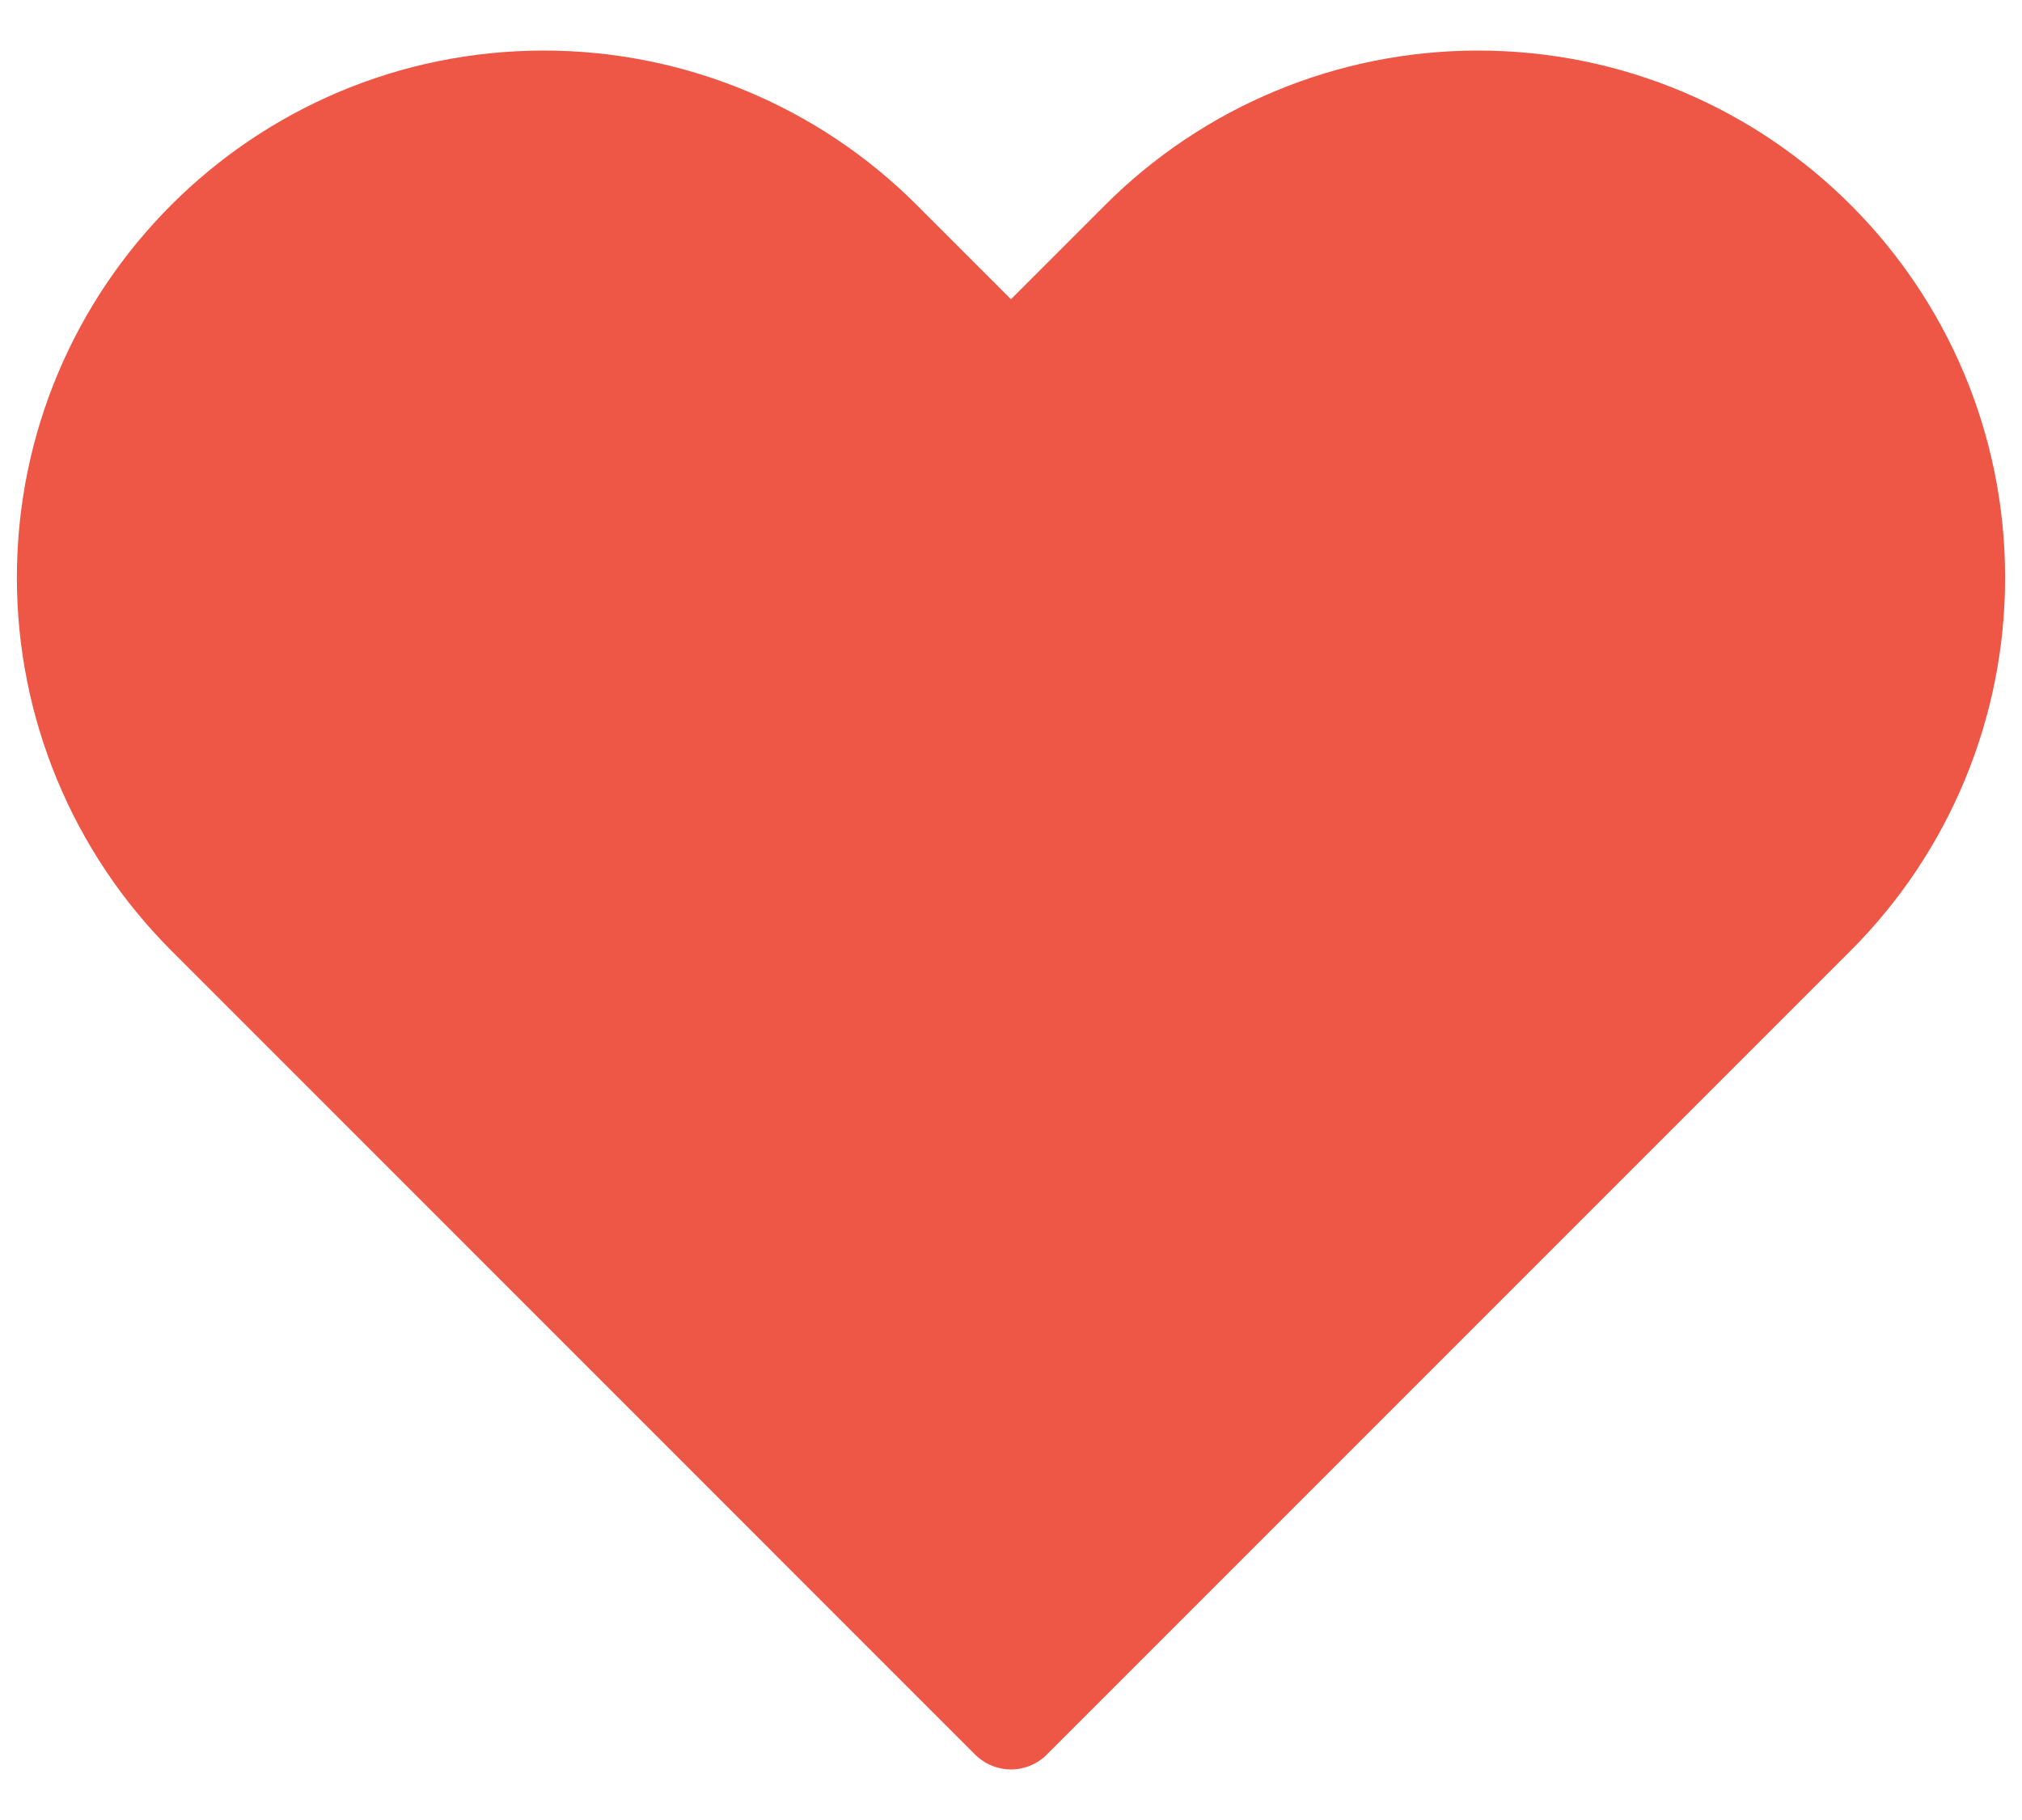 <svg width="20" height="18" viewBox="0 0 20 18" fill="none" xmlns="http://www.w3.org/2000/svg">
<path d="M2.047 9.047L10 17L17.953 9.047C18.837 8.163 19.333 6.964 19.333 5.714C19.333 3.111 17.223 1 14.619 1C13.369 1 12.17 1.497 11.286 2.381L10 3.667L8.714 2.381C7.83 1.497 6.631 1 5.381 1C2.777 1 0.667 3.111 0.667 5.714C0.667 6.964 1.163 8.163 2.047 9.047Z" fill="#EE5646"/>
<path d="M10 17L9.646 17.354C9.74 17.447 9.867 17.5 10 17.5C10.132 17.5 10.26 17.447 10.353 17.354L10 17ZM2.047 9.047L1.694 9.401L1.694 9.401L2.047 9.047ZM8.714 2.381L8.36 2.734L8.36 2.734L8.714 2.381ZM10 3.667L9.646 4.02C9.842 4.215 10.158 4.215 10.353 4.02L10 3.667ZM11.286 2.381L10.932 2.027L10.932 2.027L11.286 2.381ZM10.353 16.646L2.401 8.694L1.694 9.401L9.646 17.354L10.353 16.646ZM17.599 8.694L9.646 16.646L10.353 17.354L18.306 9.401L17.599 8.694ZM8.36 2.734L9.646 4.02L10.353 3.313L9.067 2.027L8.36 2.734ZM10.353 4.02L11.639 2.734L10.932 2.027L9.646 3.313L10.353 4.02ZM14.619 0.5C13.236 0.5 11.91 1.049 10.932 2.027L11.639 2.734C12.43 1.944 13.502 1.5 14.619 1.5V0.5ZM18.833 5.714C18.833 6.832 18.389 7.904 17.599 8.694L18.306 9.401C19.284 8.423 19.833 7.097 19.833 5.714H18.833ZM19.833 5.714C19.833 2.834 17.499 0.5 14.619 0.5V1.5C16.947 1.5 18.833 3.387 18.833 5.714H19.833ZM5.381 1.5C6.498 1.5 7.57 1.944 8.36 2.734L9.067 2.027C8.09 1.049 6.763 0.5 5.381 0.5V1.5ZM1.167 5.714C1.167 3.387 3.053 1.5 5.381 1.5V0.5C2.501 0.5 0.167 2.834 0.167 5.714H1.167ZM2.401 8.694C1.61 7.904 1.167 6.832 1.167 5.714H0.167C0.167 7.097 0.716 8.423 1.694 9.401L2.401 8.694Z" fill="#EE5646"/>
</svg>
